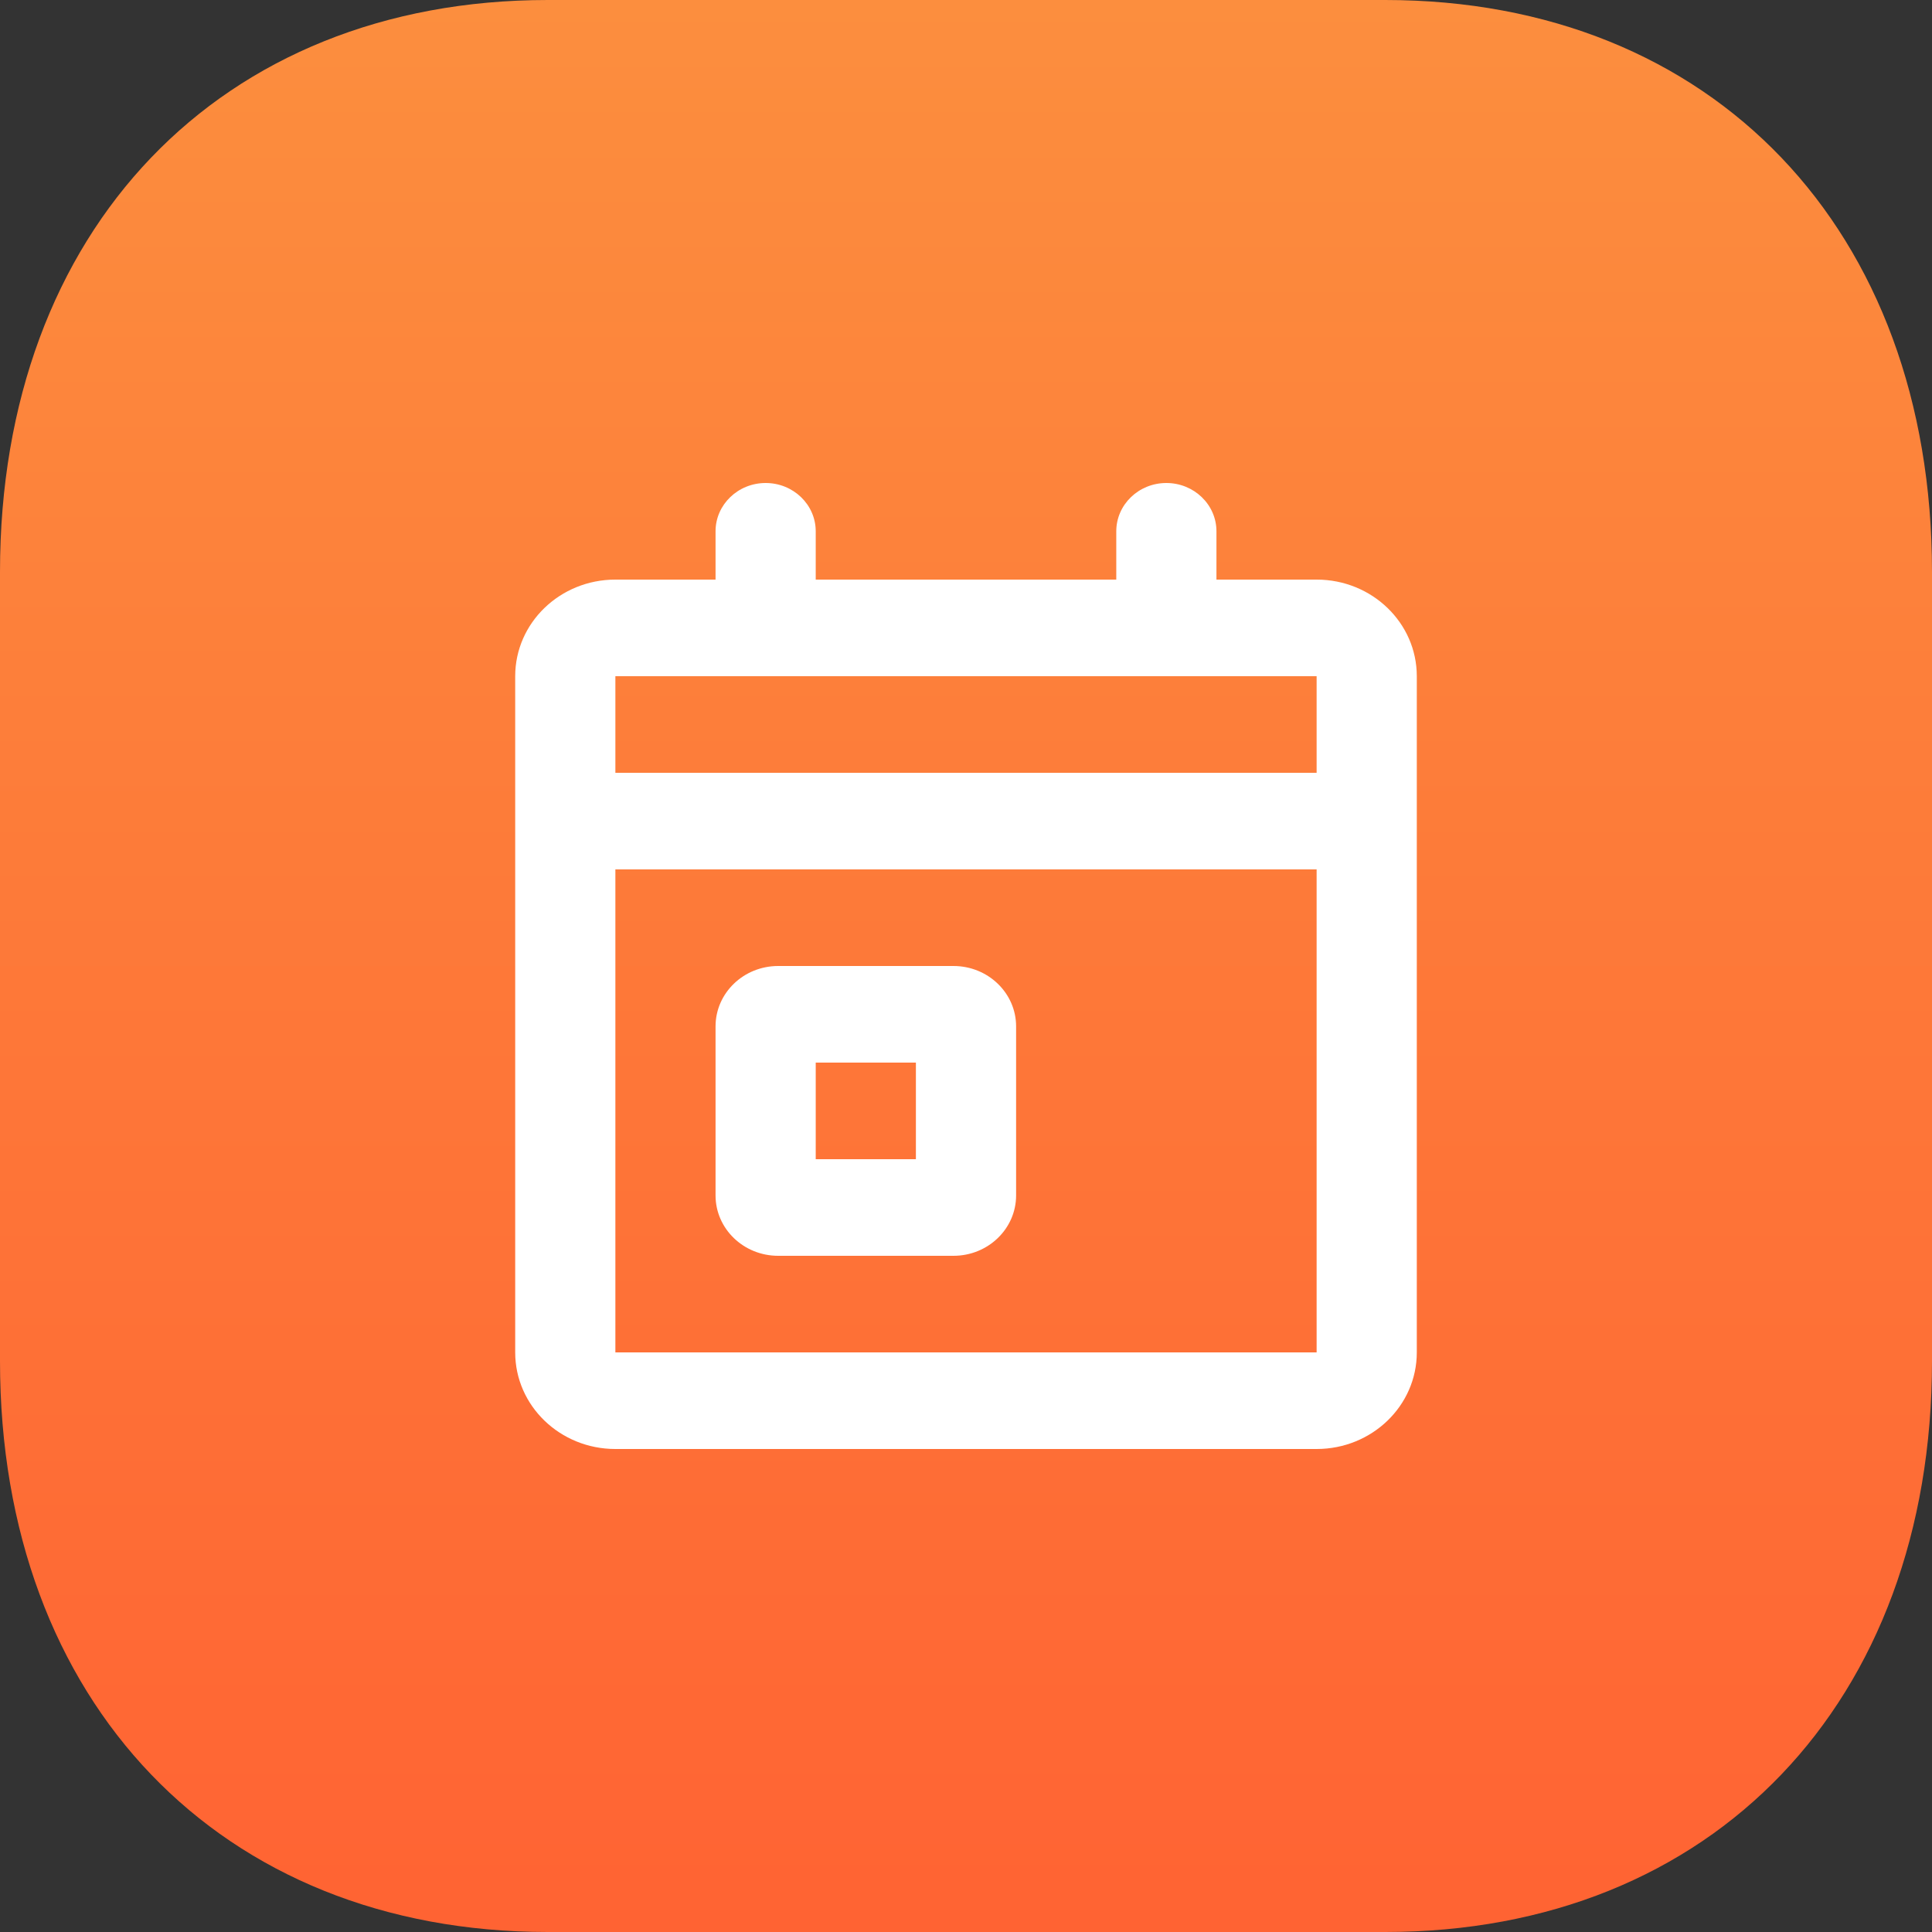 <svg width="60" height="60" viewBox="0 0 60 60" fill="none" xmlns="http://www.w3.org/2000/svg">
<rect x="0" y="0" width="60" height="60" fill="#333333" stroke="none"/>
<path d="M43.02 0H17.01C6.84 0 0 7.14 0 17.76V42.27C0 52.86 6.84 60 17.01 60H43.02C53.19 60 60 52.86 60 42.27V17.76C60 7.14 53.19 0 43.02 0Z" fill="url(#paint0_linear_2959_36545)"/>
<path fill-rule="evenodd" clip-rule="evenodd" d="M23.778 15C24.637 15 25.333 15.672 25.333 16.5V18H34.667V16.5C34.667 15.672 35.363 15 36.222 15C37.081 15 37.778 15.672 37.778 16.5V18H40.889C42.607 18 44 19.343 44 21V42C44 43.657 42.607 45 40.889 45H19.111C17.393 45 16 43.657 16 42V21C16 19.343 17.393 18 19.111 18H22.222V16.5C22.222 15.672 22.919 15 23.778 15ZM19.111 21V24H40.889V21H19.111ZM40.889 27H19.111V42H40.889V27ZM22.222 31.875C22.222 30.84 23.093 30 24.167 30H29.611C30.685 30 31.556 30.84 31.556 31.875V37.125C31.556 38.16 30.685 39 29.611 39H24.167C23.093 39 22.222 38.16 22.222 37.125V31.875ZM25.333 33V36H28.444V33H25.333Z" fill="white"/>
<defs>
<linearGradient id="paint0_linear_2959_36545" x1="30" y1="0" x2="30" y2="60" gradientUnits="userSpaceOnUse">
<stop stop-color="#FC8E3E"/>
<stop offset="1" stop-color="#FF6333"/>
</linearGradient>
</defs>
</svg>
